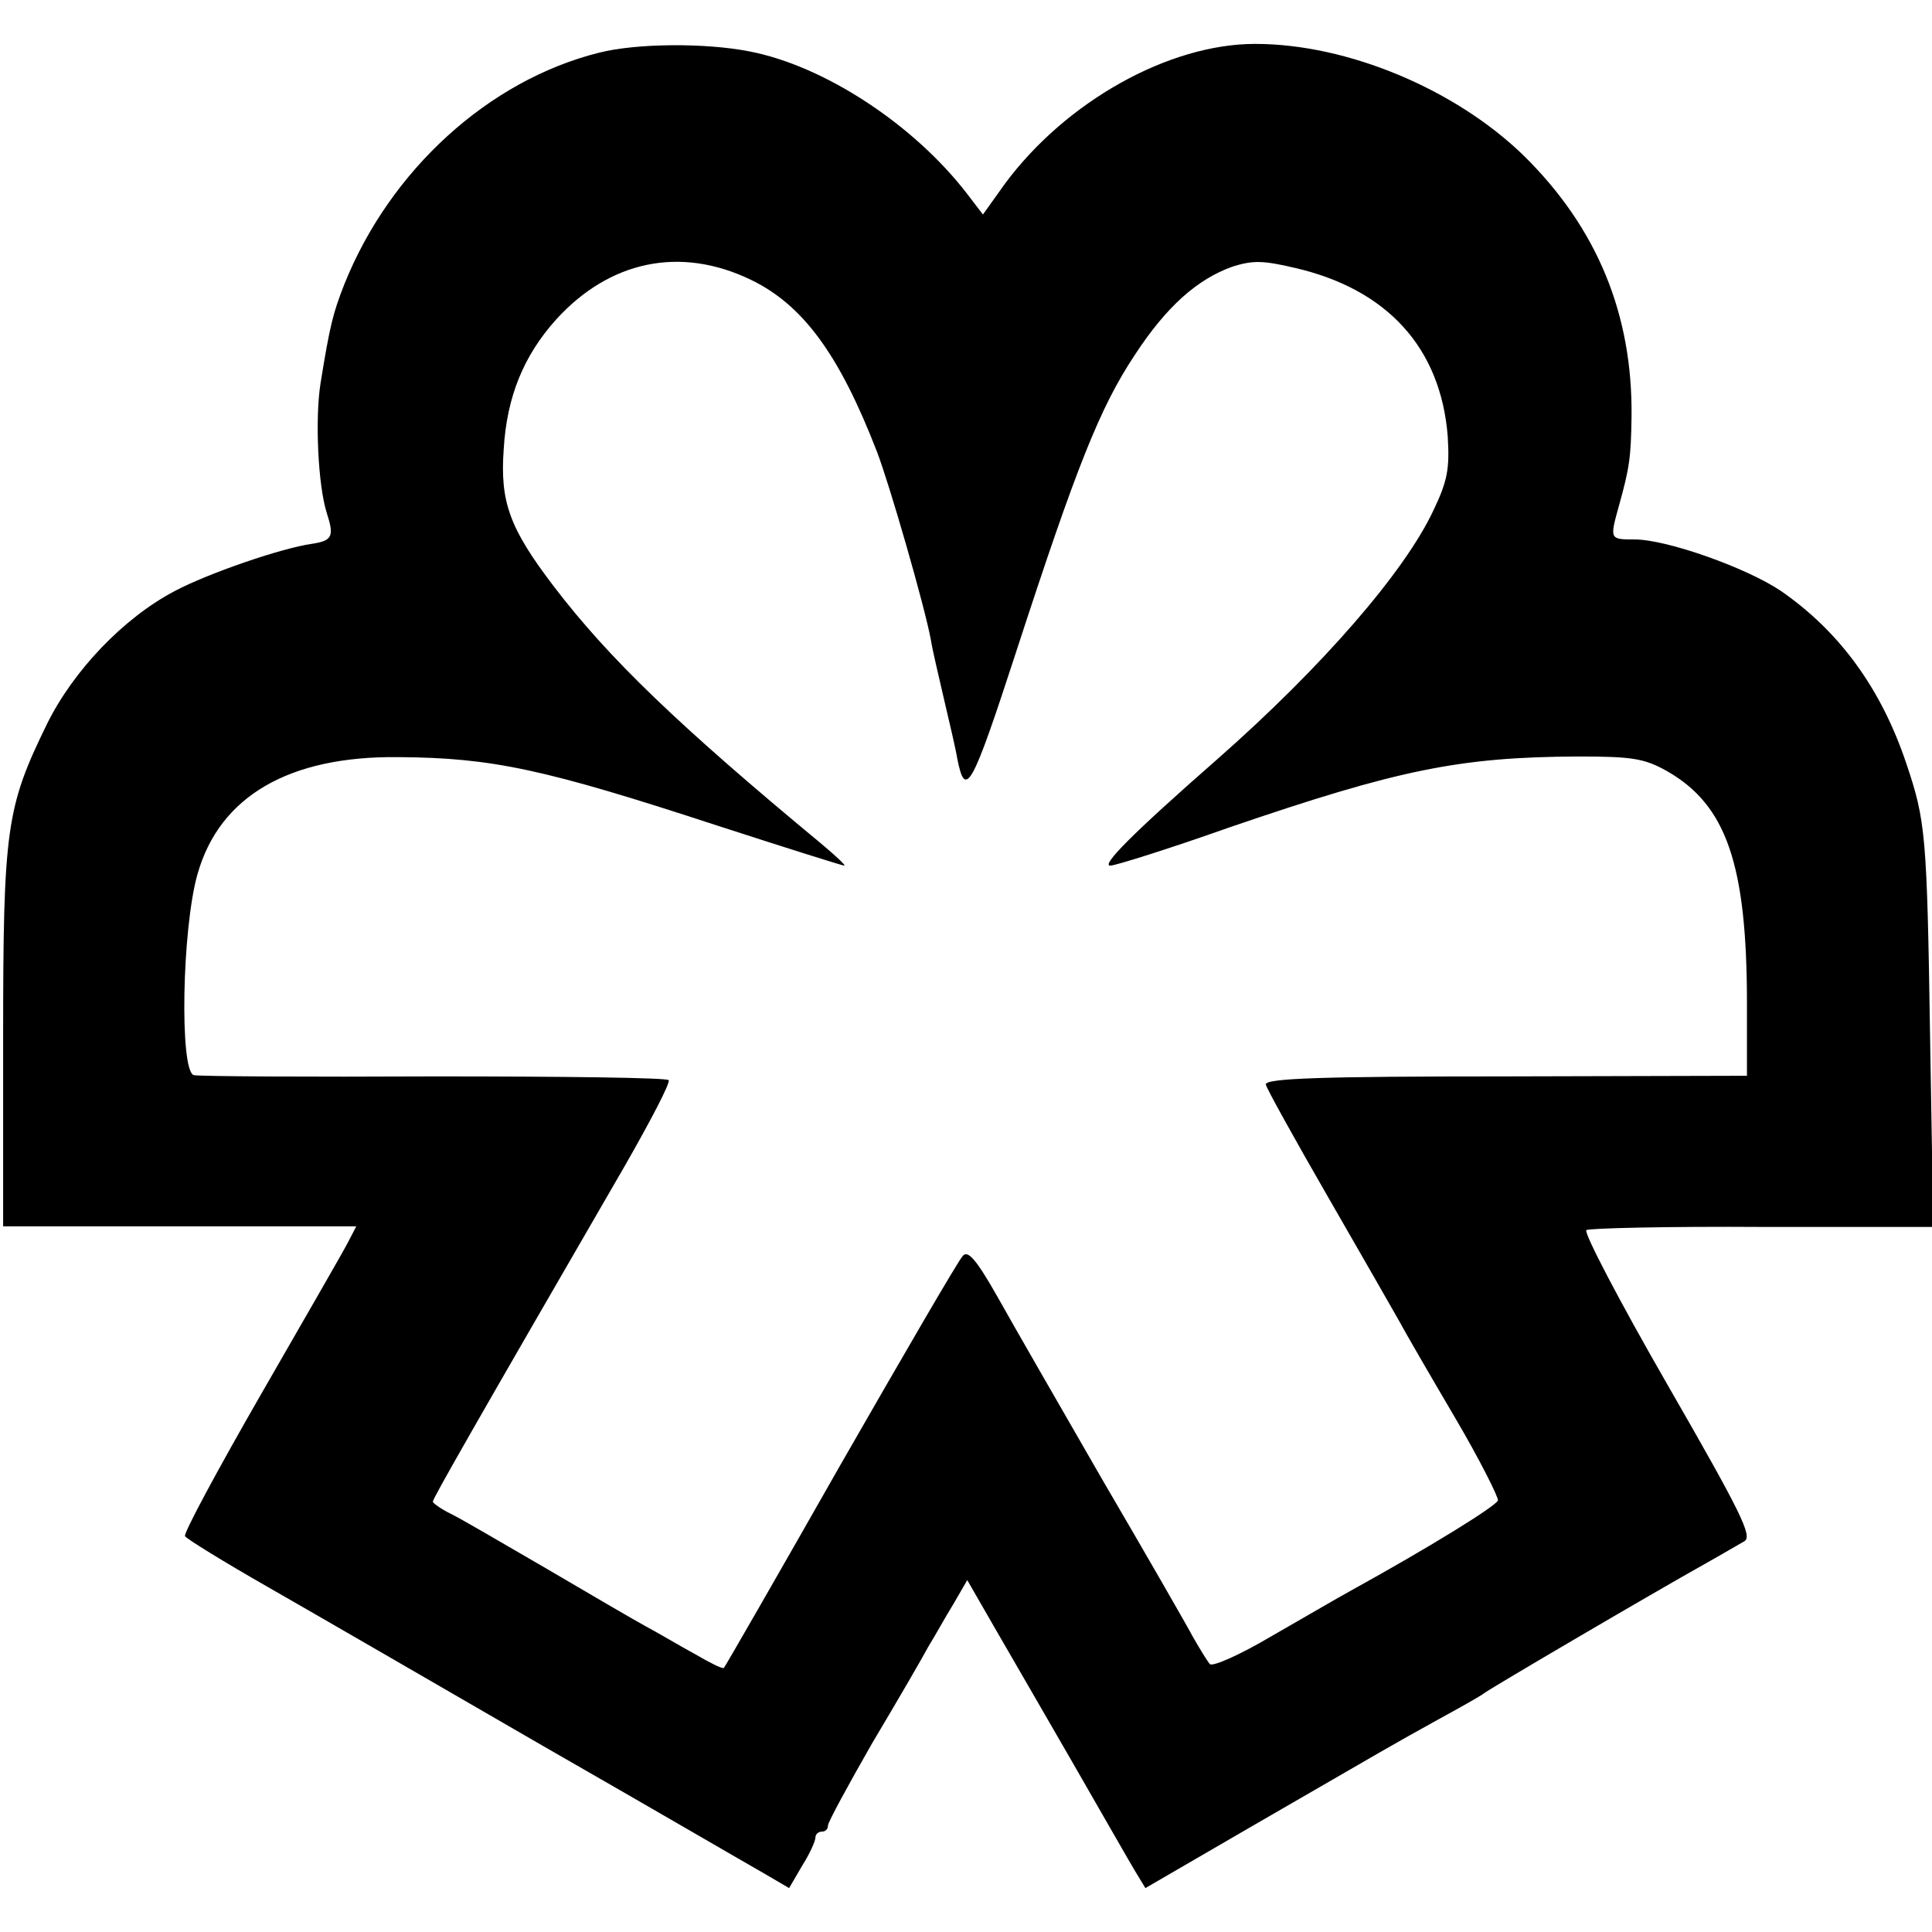 <?xml version="1.0" standalone="no"?>
<!DOCTYPE svg PUBLIC "-//W3C//DTD SVG 20010904//EN"
 "http://www.w3.org/TR/2001/REC-SVG-20010904/DTD/svg10.dtd">
<svg version="1.0" xmlns="http://www.w3.org/2000/svg"
 width="308pt" height="308pt" viewBox="0 0 308 308"
 preserveAspectRatio="xMidYMid meet">
<g transform="translate(0,308) scale(0.1,-0.1)"
fill="#000000" stroke="none">
<path d="M955 2996 c-176 -44 -333 -187 -406 -369 -18 -46 -23 -65 -38 -158
-9 -57 -4 -163 10 -207 12 -37 9 -44 -24 -49 -49 -7 -165 -47 -218 -75 -82
-43 -162 -127 -204 -212 -65 -133 -70 -166 -70 -501 l0 -300 281 0 282 0 -13
-25 c-7 -14 -70 -123 -139 -243 -69 -120 -124 -222 -121 -226 2 -4 62 -41 132
-81 70 -40 267 -154 438 -253 171 -98 329 -190 352 -203 l41 -24 21 36 c12 19
21 39 21 45 0 5 5 9 10 9 6 0 10 4 10 10 0 5 32 64 71 132 40 67 80 136 89
153 10 16 27 47 40 68 l22 38 42 -73 c23 -40 80 -138 126 -218 46 -80 90 -157
99 -172 l17 -28 174 101 c211 122 219 127 295 169 33 18 65 36 70 40 10 8 271
161 355 208 25 14 52 30 61 35 13 8 -5 45 -123 250 -76 132 -134 243 -129 246
5 3 131 6 281 5 l272 0 -5 300 c-5 326 -7 347 -38 439 -40 119 -106 210 -200
275 -55 37 -182 82 -233 82 -40 0 -40 0 -25 54 17 61 19 77 20 141 2 164 -55
302 -172 417 -109 106 -281 178 -428 178 -138 0 -302 -92 -399 -223 l-35 -49
-26 34 c-85 110 -227 203 -346 226 -71 14 -181 13 -240 -2z m242 -362 c83 -40
141 -119 201 -274 20 -52 76 -246 86 -300 2 -14 12 -56 21 -95 9 -38 19 -81
21 -94 13 -66 23 -48 94 170 97 298 134 390 189 473 51 78 100 121 156 141 32
10 48 10 99 -2 148 -34 233 -128 244 -269 3 -51 0 -70 -23 -118 -46 -98 -177
-249 -344 -396 -137 -120 -186 -170 -171 -170 8 0 94 27 190 61 269 92 366
112 555 113 87 0 106 -3 142 -23 95 -54 128 -148 128 -371 l0 -115 -385 -1
c-293 0 -384 -3 -382 -13 1 -6 46 -87 99 -179 53 -92 104 -181 113 -197 9 -17
49 -86 89 -154 40 -68 70 -128 69 -133 -3 -9 -108 -74 -233 -143 -22 -12 -80
-46 -129 -74 -49 -29 -92 -48 -97 -44 -4 4 -16 24 -27 43 -10 19 -75 132 -144
250 -68 118 -144 250 -168 293 -34 60 -47 74 -55 65 -7 -7 -94 -157 -195 -333
-100 -176 -184 -322 -186 -324 -2 -2 -22 8 -46 22 -24 13 -59 34 -78 44 -20
11 -92 53 -160 93 -69 40 -137 80 -152 87 -16 8 -28 17 -28 19 0 5 61 112 307
537 40 70 72 131 69 135 -2 4 -170 6 -373 6 -202 -1 -375 0 -384 2 -23 6 -19
234 6 321 35 123 145 188 320 186 150 -1 233 -19 508 -109 108 -35 200 -64
203 -64 3 0 -14 16 -38 36 -227 188 -338 295 -425 409 -71 93 -86 135 -80 219
5 84 32 149 83 206 86 95 199 118 311 64z"/>
</g>
</svg>
